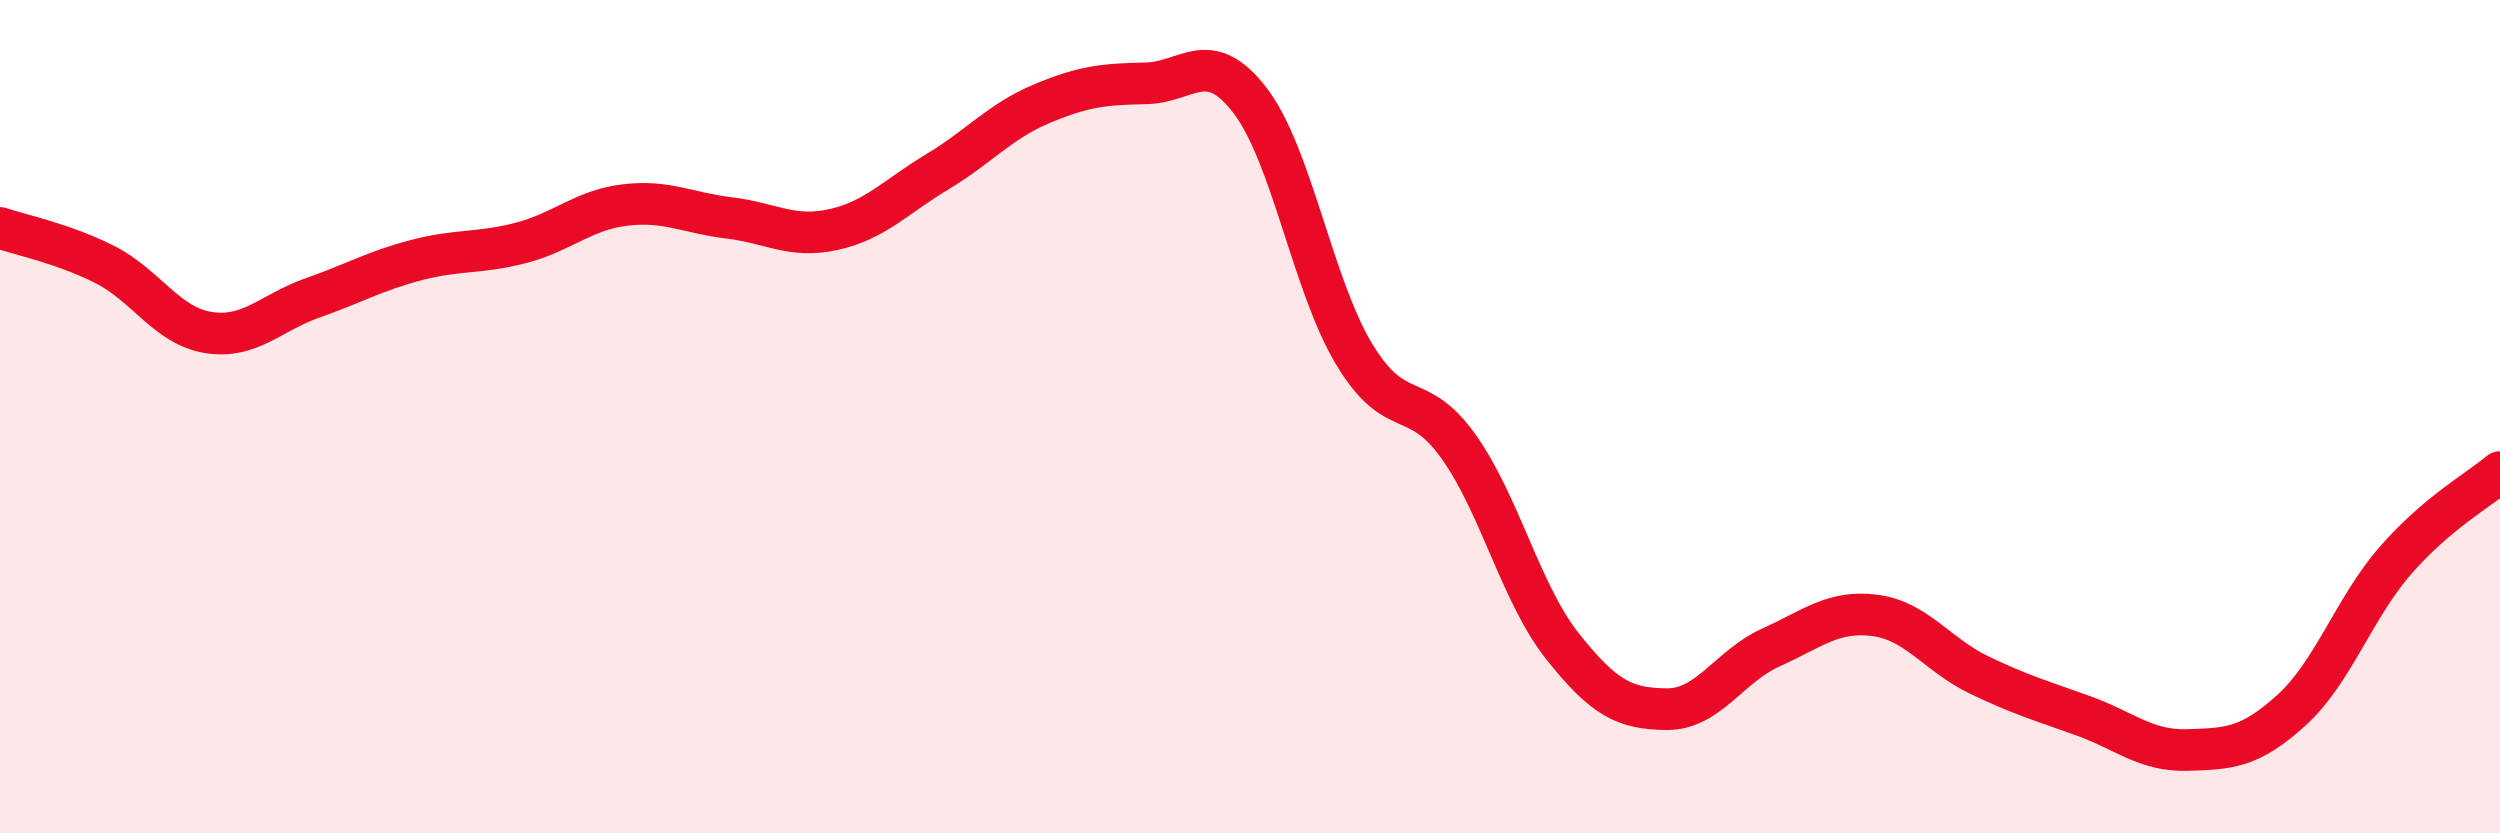
    <svg width="60" height="20" viewBox="0 0 60 20" xmlns="http://www.w3.org/2000/svg">
      <path
        d="M 0,5.47 C 0.5,5.64 1.5,5.84 2.5,6.34 C 3.5,6.84 4,7.82 5,7.98 C 6,8.14 6.5,7.5 7.5,7.15 C 8.5,6.8 9,6.5 10,6.24 C 11,5.98 11.5,6.09 12.5,5.83 C 13.5,5.57 14,5.04 15,4.92 C 16,4.8 16.5,5.11 17.5,5.23 C 18.5,5.35 19,5.73 20,5.51 C 21,5.29 21.5,4.72 22.5,4.12 C 23.5,3.52 24,2.91 25,2.49 C 26,2.07 26.5,2.02 27.5,2 C 28.5,1.98 29,1.11 30,2.41 C 31,3.71 31.5,6.84 32.5,8.5 C 33.5,10.16 34,9.31 35,10.71 C 36,12.11 36.5,14.25 37.5,15.51 C 38.5,16.77 39,17.01 40,17.02 C 41,17.03 41.5,15.99 42.5,15.54 C 43.5,15.09 44,14.64 45,14.77 C 46,14.9 46.5,15.72 47.5,16.2 C 48.5,16.68 49,16.82 50,17.18 C 51,17.54 51.5,18.03 52.5,18 C 53.5,17.97 54,17.95 55,17.04 C 56,16.13 56.5,14.58 57.5,13.44 C 58.5,12.3 59.5,11.75 60,11.33L60 20L0 20Z"
        fill="#EB0A25"
        opacity="0.1"
        stroke-linecap="round"
        stroke-linejoin="round"
      />
      <path
        d="M 0,5.47 C 0.5,5.64 1.5,5.84 2.5,6.34 C 3.5,6.84 4,7.82 5,7.98 C 6,8.14 6.5,7.5 7.5,7.15 C 8.5,6.8 9,6.5 10,6.24 C 11,5.98 11.5,6.09 12.5,5.83 C 13.5,5.57 14,5.04 15,4.92 C 16,4.8 16.5,5.11 17.5,5.23 C 18.5,5.35 19,5.73 20,5.51 C 21,5.29 21.5,4.72 22.5,4.12 C 23.5,3.52 24,2.91 25,2.49 C 26,2.07 26.5,2.02 27.5,2 C 28.5,1.98 29,1.11 30,2.41 C 31,3.71 31.5,6.84 32.5,8.5 C 33.5,10.16 34,9.31 35,10.71 C 36,12.11 36.5,14.25 37.5,15.51 C 38.5,16.77 39,17.01 40,17.02 C 41,17.03 41.5,15.99 42.5,15.54 C 43.5,15.09 44,14.64 45,14.77 C 46,14.9 46.5,15.72 47.5,16.2 C 48.5,16.68 49,16.82 50,17.18 C 51,17.54 51.5,18.03 52.5,18 C 53.5,17.97 54,17.95 55,17.04 C 56,16.13 56.5,14.58 57.5,13.44 C 58.5,12.3 59.5,11.75 60,11.33"
        stroke="#EB0A25"
        stroke-width="1"
        fill="none"
        stroke-linecap="round"
        stroke-linejoin="round"
      />
    </svg>
  
